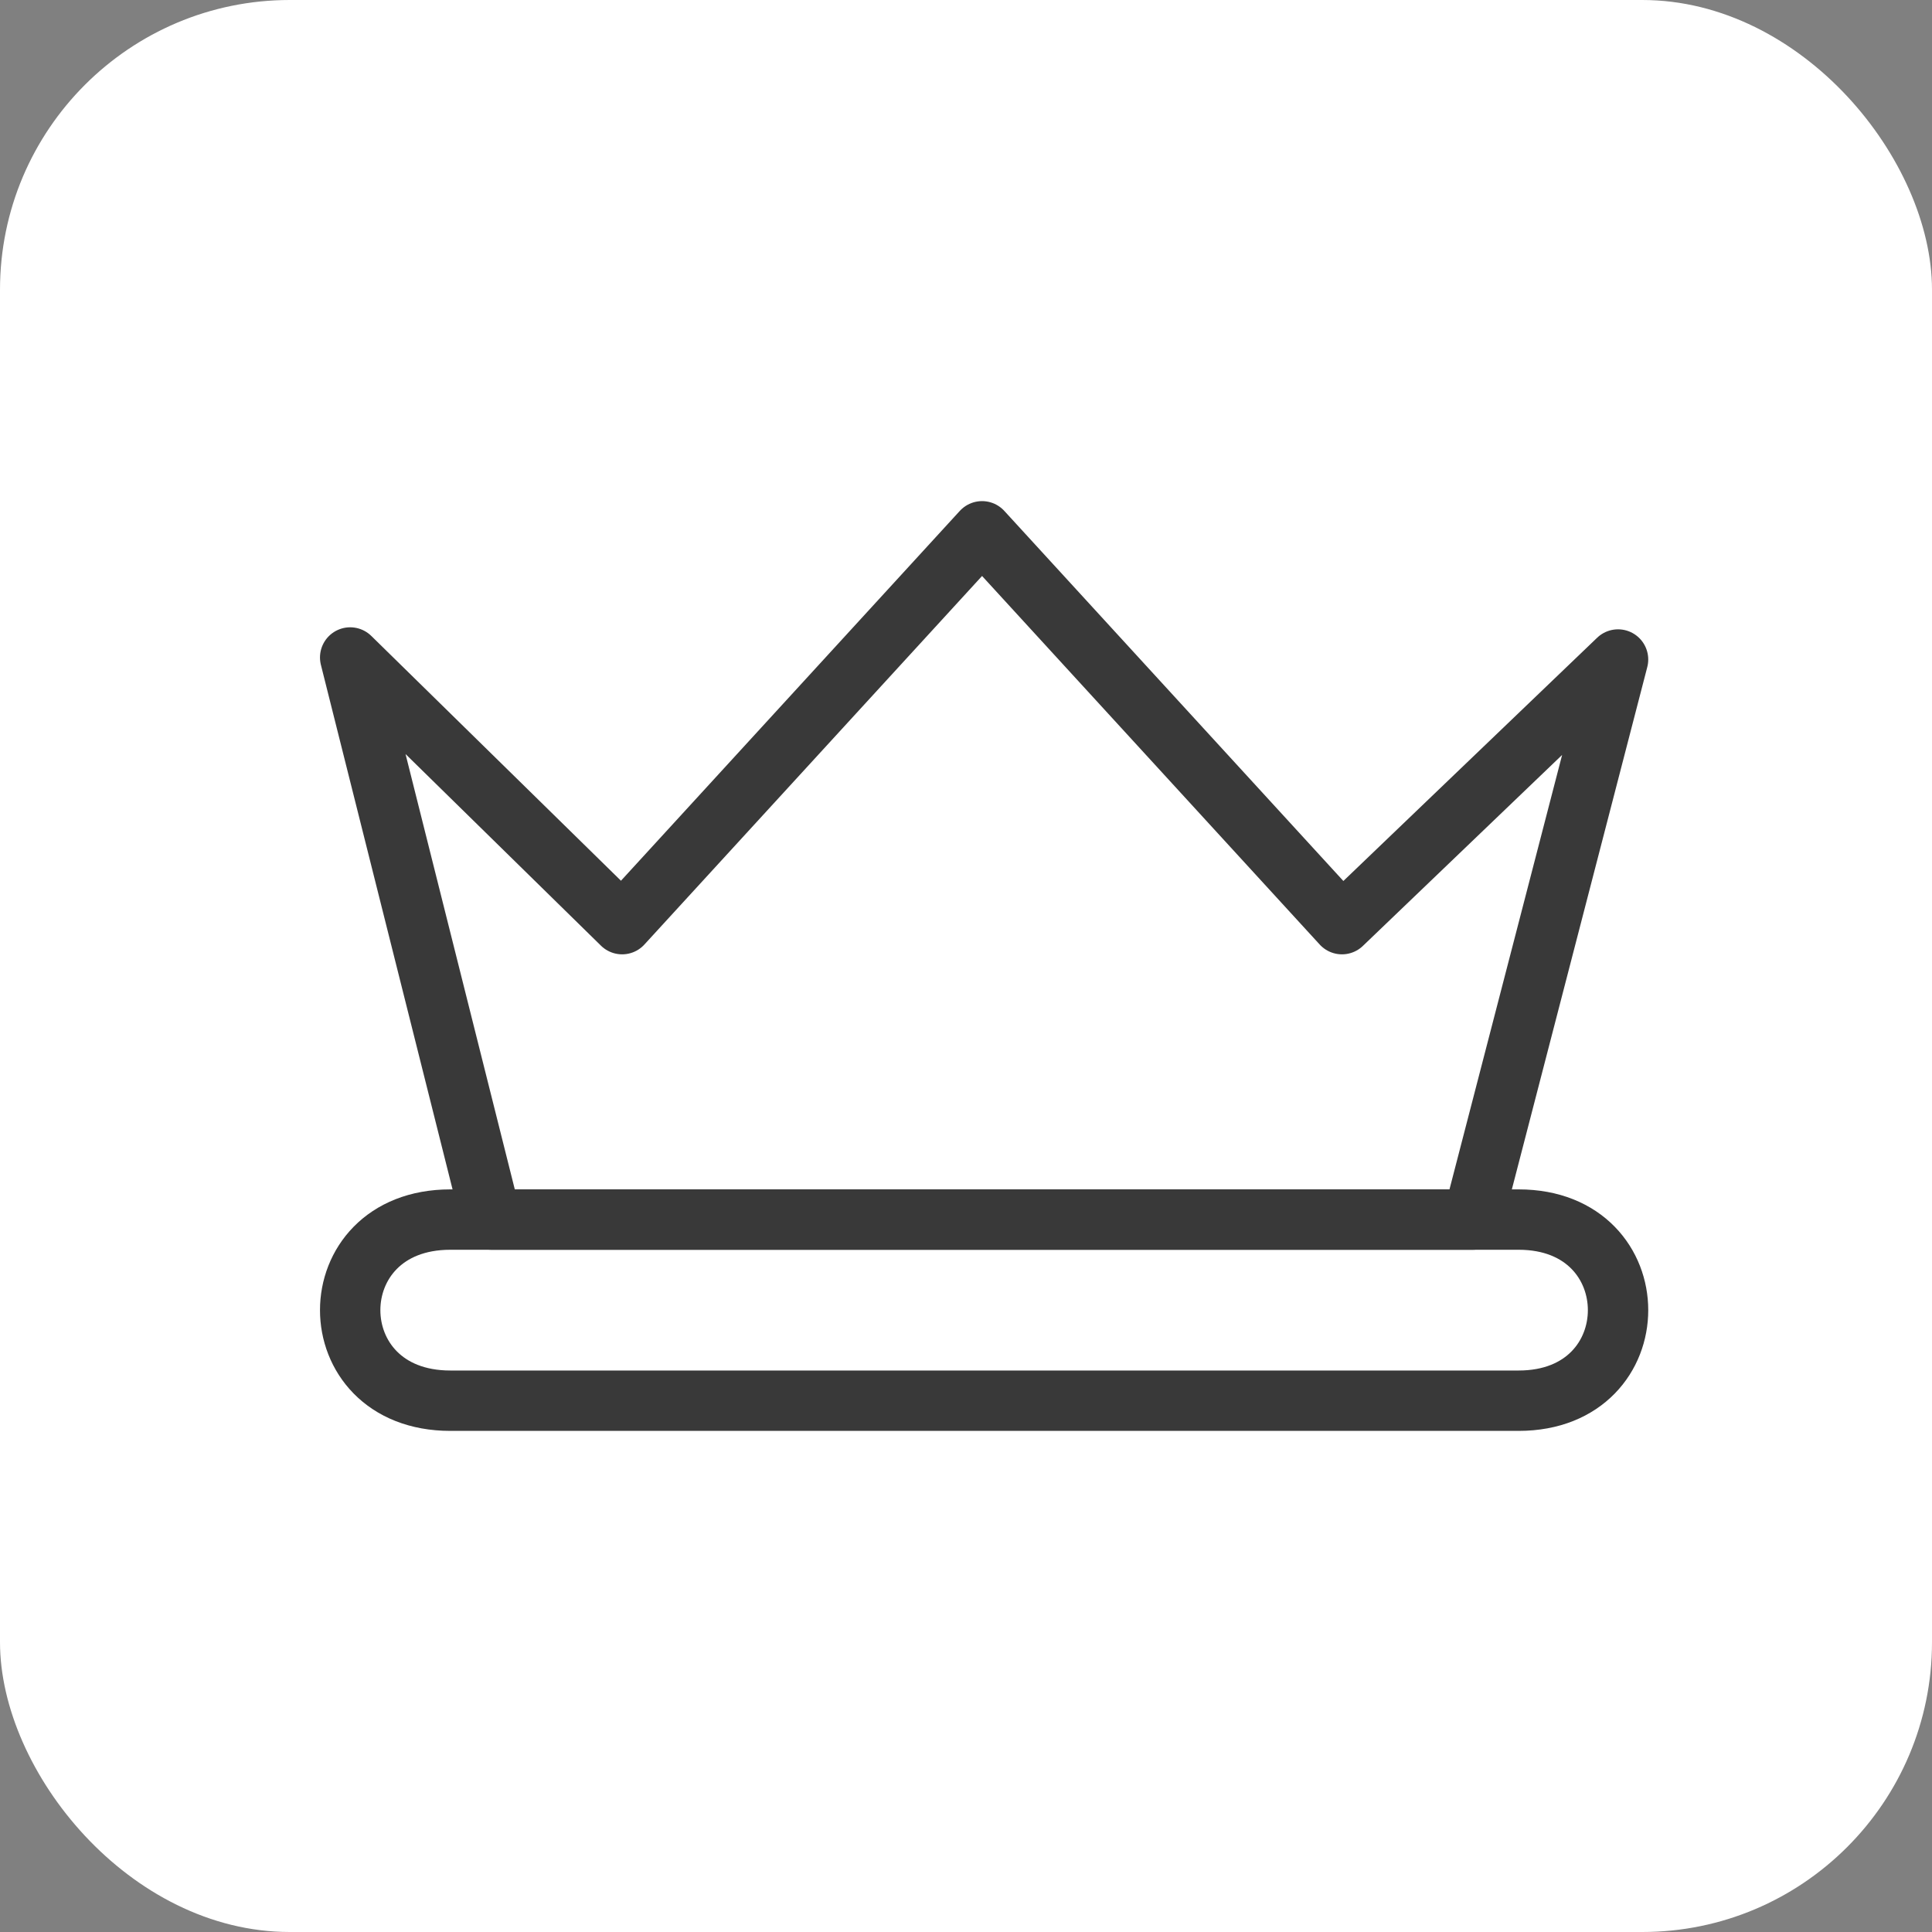 <?xml version="1.0" encoding="UTF-8"?> <svg xmlns="http://www.w3.org/2000/svg" width="80" height="80" viewBox="0 0 80 80" fill="none"><rect x="0" y="0" width="80" height="80" fill="#808080" stroke="none"/><rect width="80" height="80" rx="12" fill="white"></rect><path fill-rule="evenodd" clip-rule="evenodd" d="M67 27.309L55.568 38.267L40.665 22L25.761 38.267L14.5 27.225L20.342 50.5H60.987L67 27.309Z" stroke="#393939" stroke-width="2.5" stroke-linecap="round" stroke-linejoin="round"></path><path fill-rule="evenodd" clip-rule="evenodd" d="M62.883 58H18.647C13.118 58 13.118 50.5 18.647 50.5H62.883C68.371 50.5 68.374 58 62.883 58Z" stroke="#393939" stroke-width="2.5" stroke-linecap="round" stroke-linejoin="round"></path></svg> 